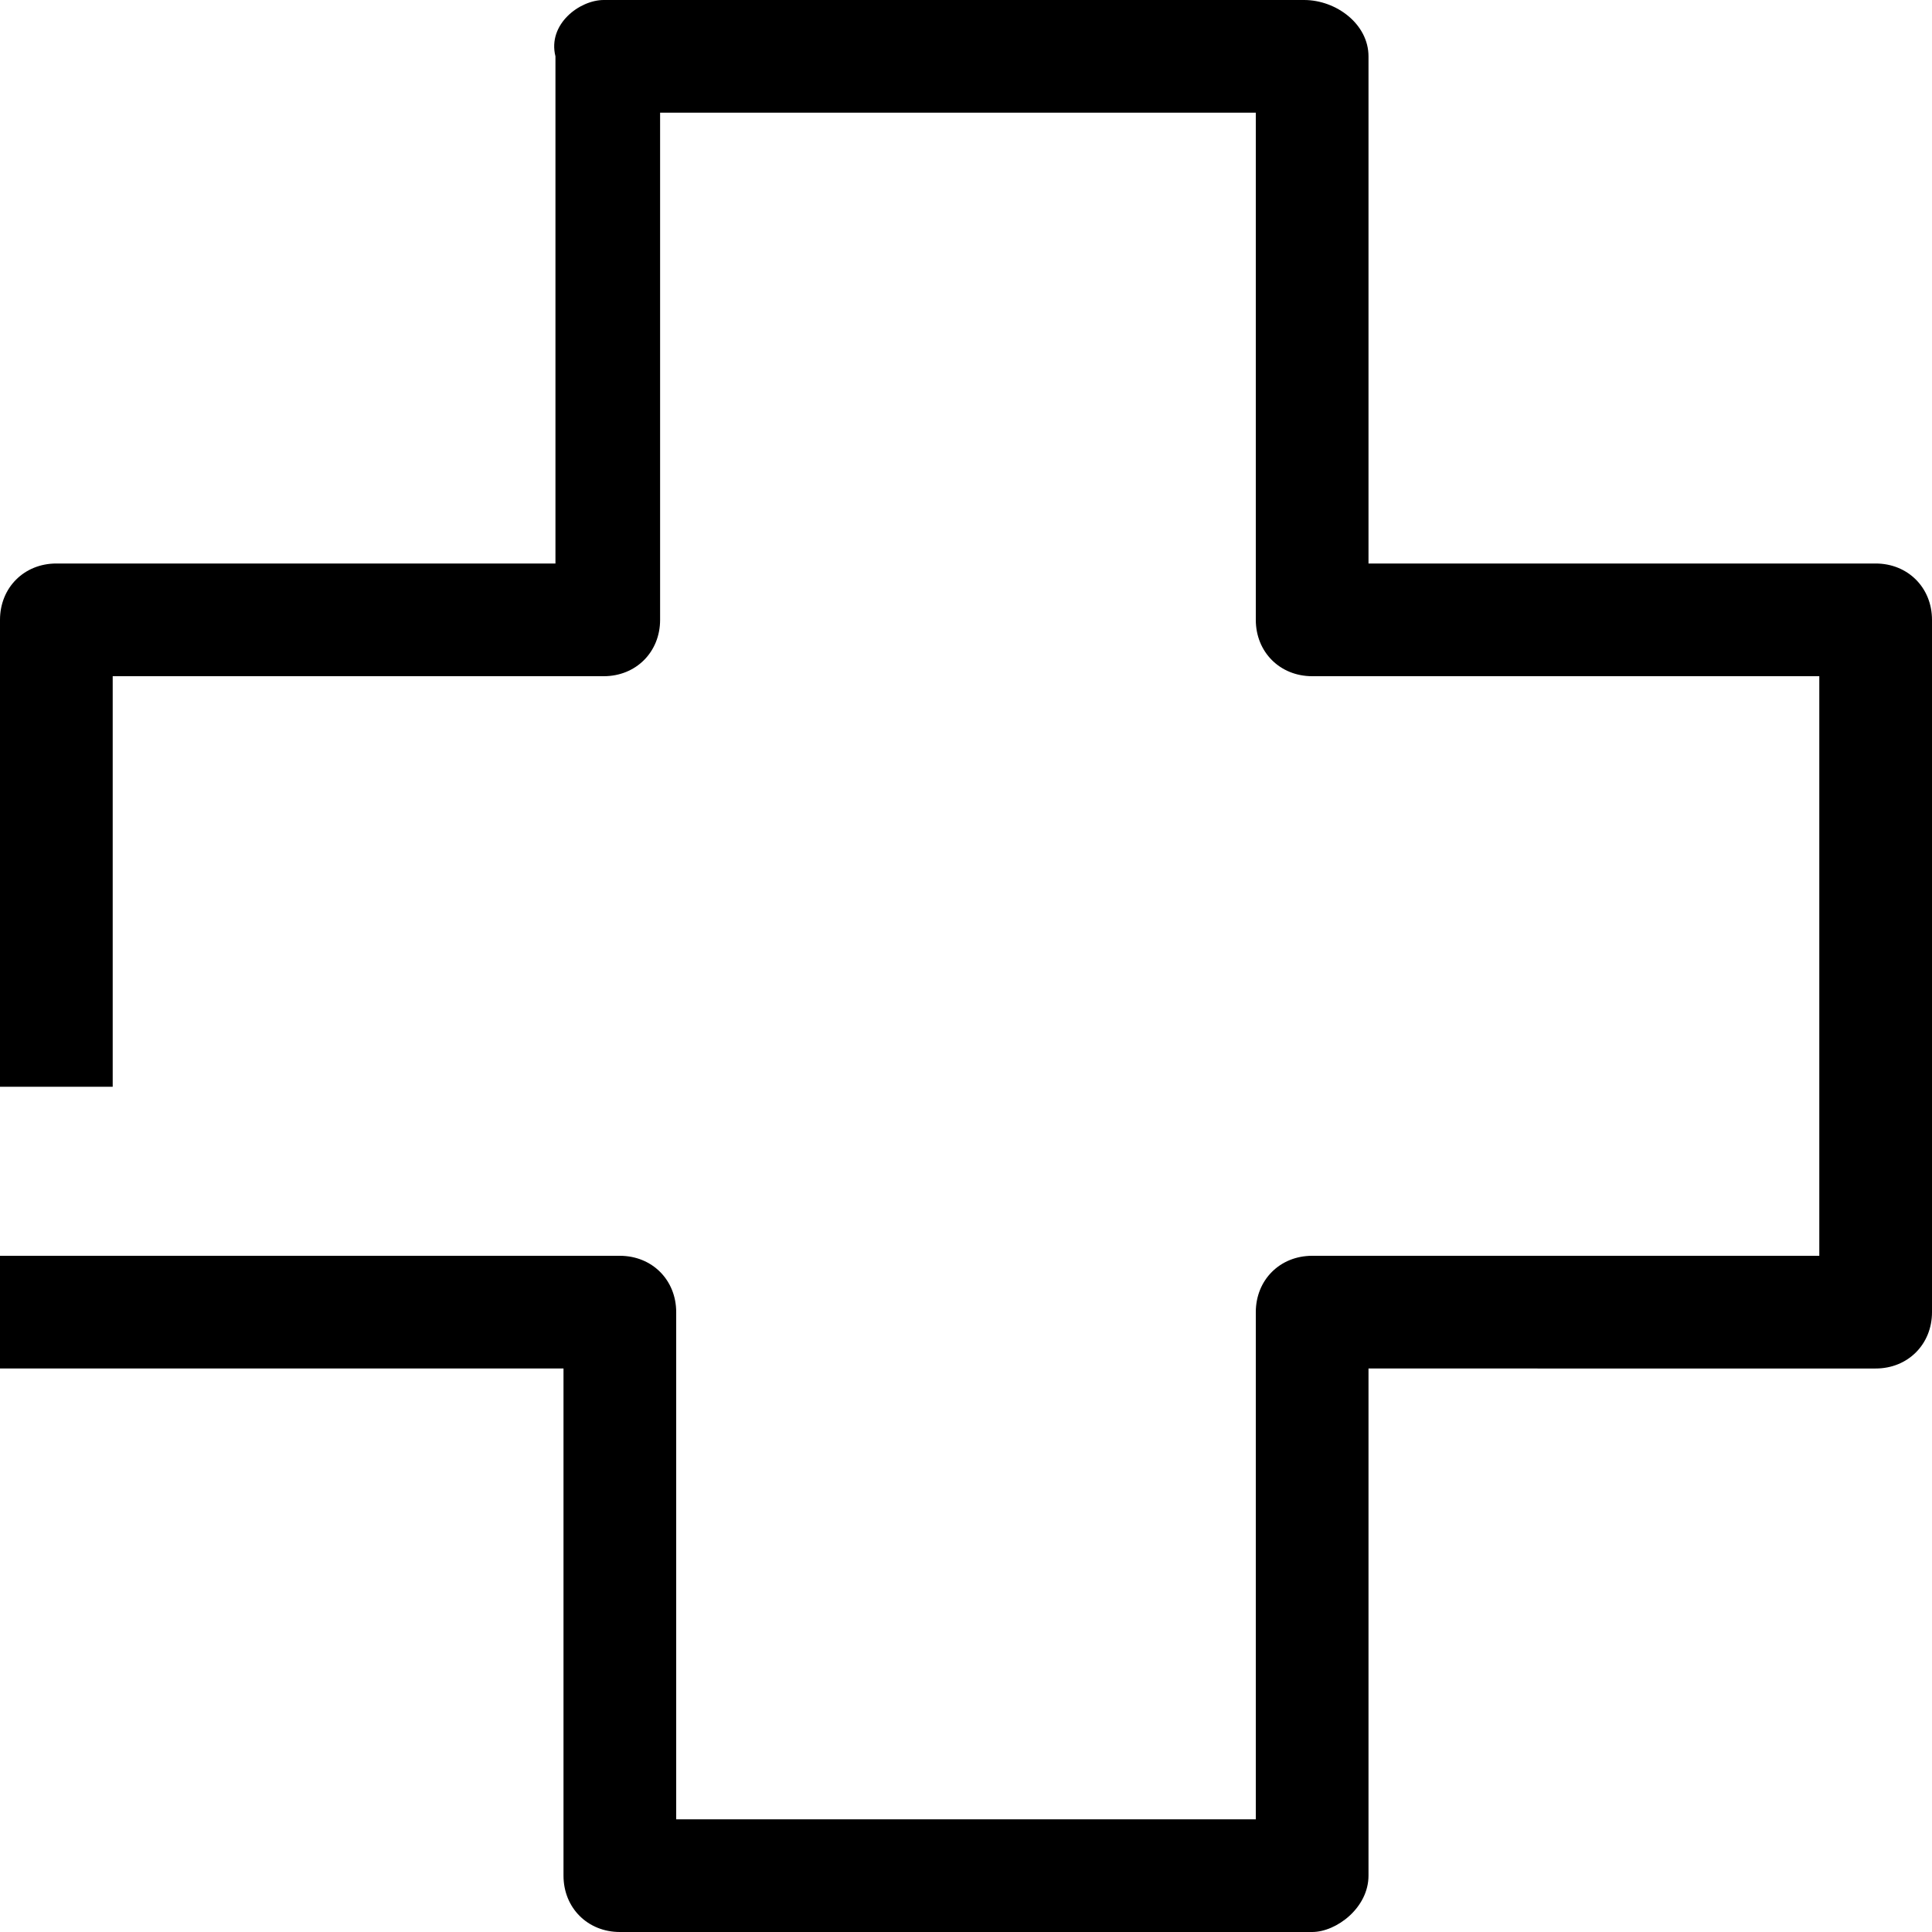 <?xml version="1.0" encoding="utf-8"?>
<!-- Generator: Adobe Illustrator 26.5.0, SVG Export Plug-In . SVG Version: 6.00 Build 0)  -->
<svg version="1.1" xmlns="http://www.w3.org/2000/svg" xmlns:xlink="http://www.w3.org/1999/xlink" x="0px" y="0px"
	 viewBox="0 0 24 24" style="enable-background:new 0 0 24 24;" xml:space="preserve">
<style type="text/css">
	.st0{fill:none;stroke:#000000;stroke-width:1.4;stroke-linejoin:round;stroke-miterlimit:10;}
	.st1{fill:none;stroke:#000000;stroke-width:1.4;stroke-miterlimit:10;}
	.st2{fill:none;stroke:#12100B;stroke-width:1.4;stroke-miterlimit:10;}
	.st3{fill:#FFFFFF;}
	.st4{fill:#606060;}
</style>
<g id="Layer_1">
</g>
<g id="Layer_3_FINAL">
</g>
<g id="Layer_4">
	<path d="M16.3,24H7.7C7.3,24,7,23.7,7,23.3V17H0v-1.4h7.7c0.4,0,0.7,0.3,0.7,0.7v6.3h7.2v-6.3c0-0.4,0.3-0.7,0.7-0.7h6.3V8.4h-6.3
		c-0.4,0-0.7-0.3-0.7-0.7V1.4H8.2v6.3c0,0.4-0.3,0.7-0.7,0.7H1.4v5.1H0V7.7C0,7.3,0.3,7,0.7,7h6.2V0.7C6.8,0.3,7.2,0,7.5,0h8.7
		C16.6,0,17,0.3,17,0.7V7h6.3c0.4,0,0.7,0.3,0.7,0.7v8.6c0,0.4-0.3,0.7-0.7,0.7H17v6.3C17,23.7,16.6,24,16.3,24z"/>
</g>
</svg>
